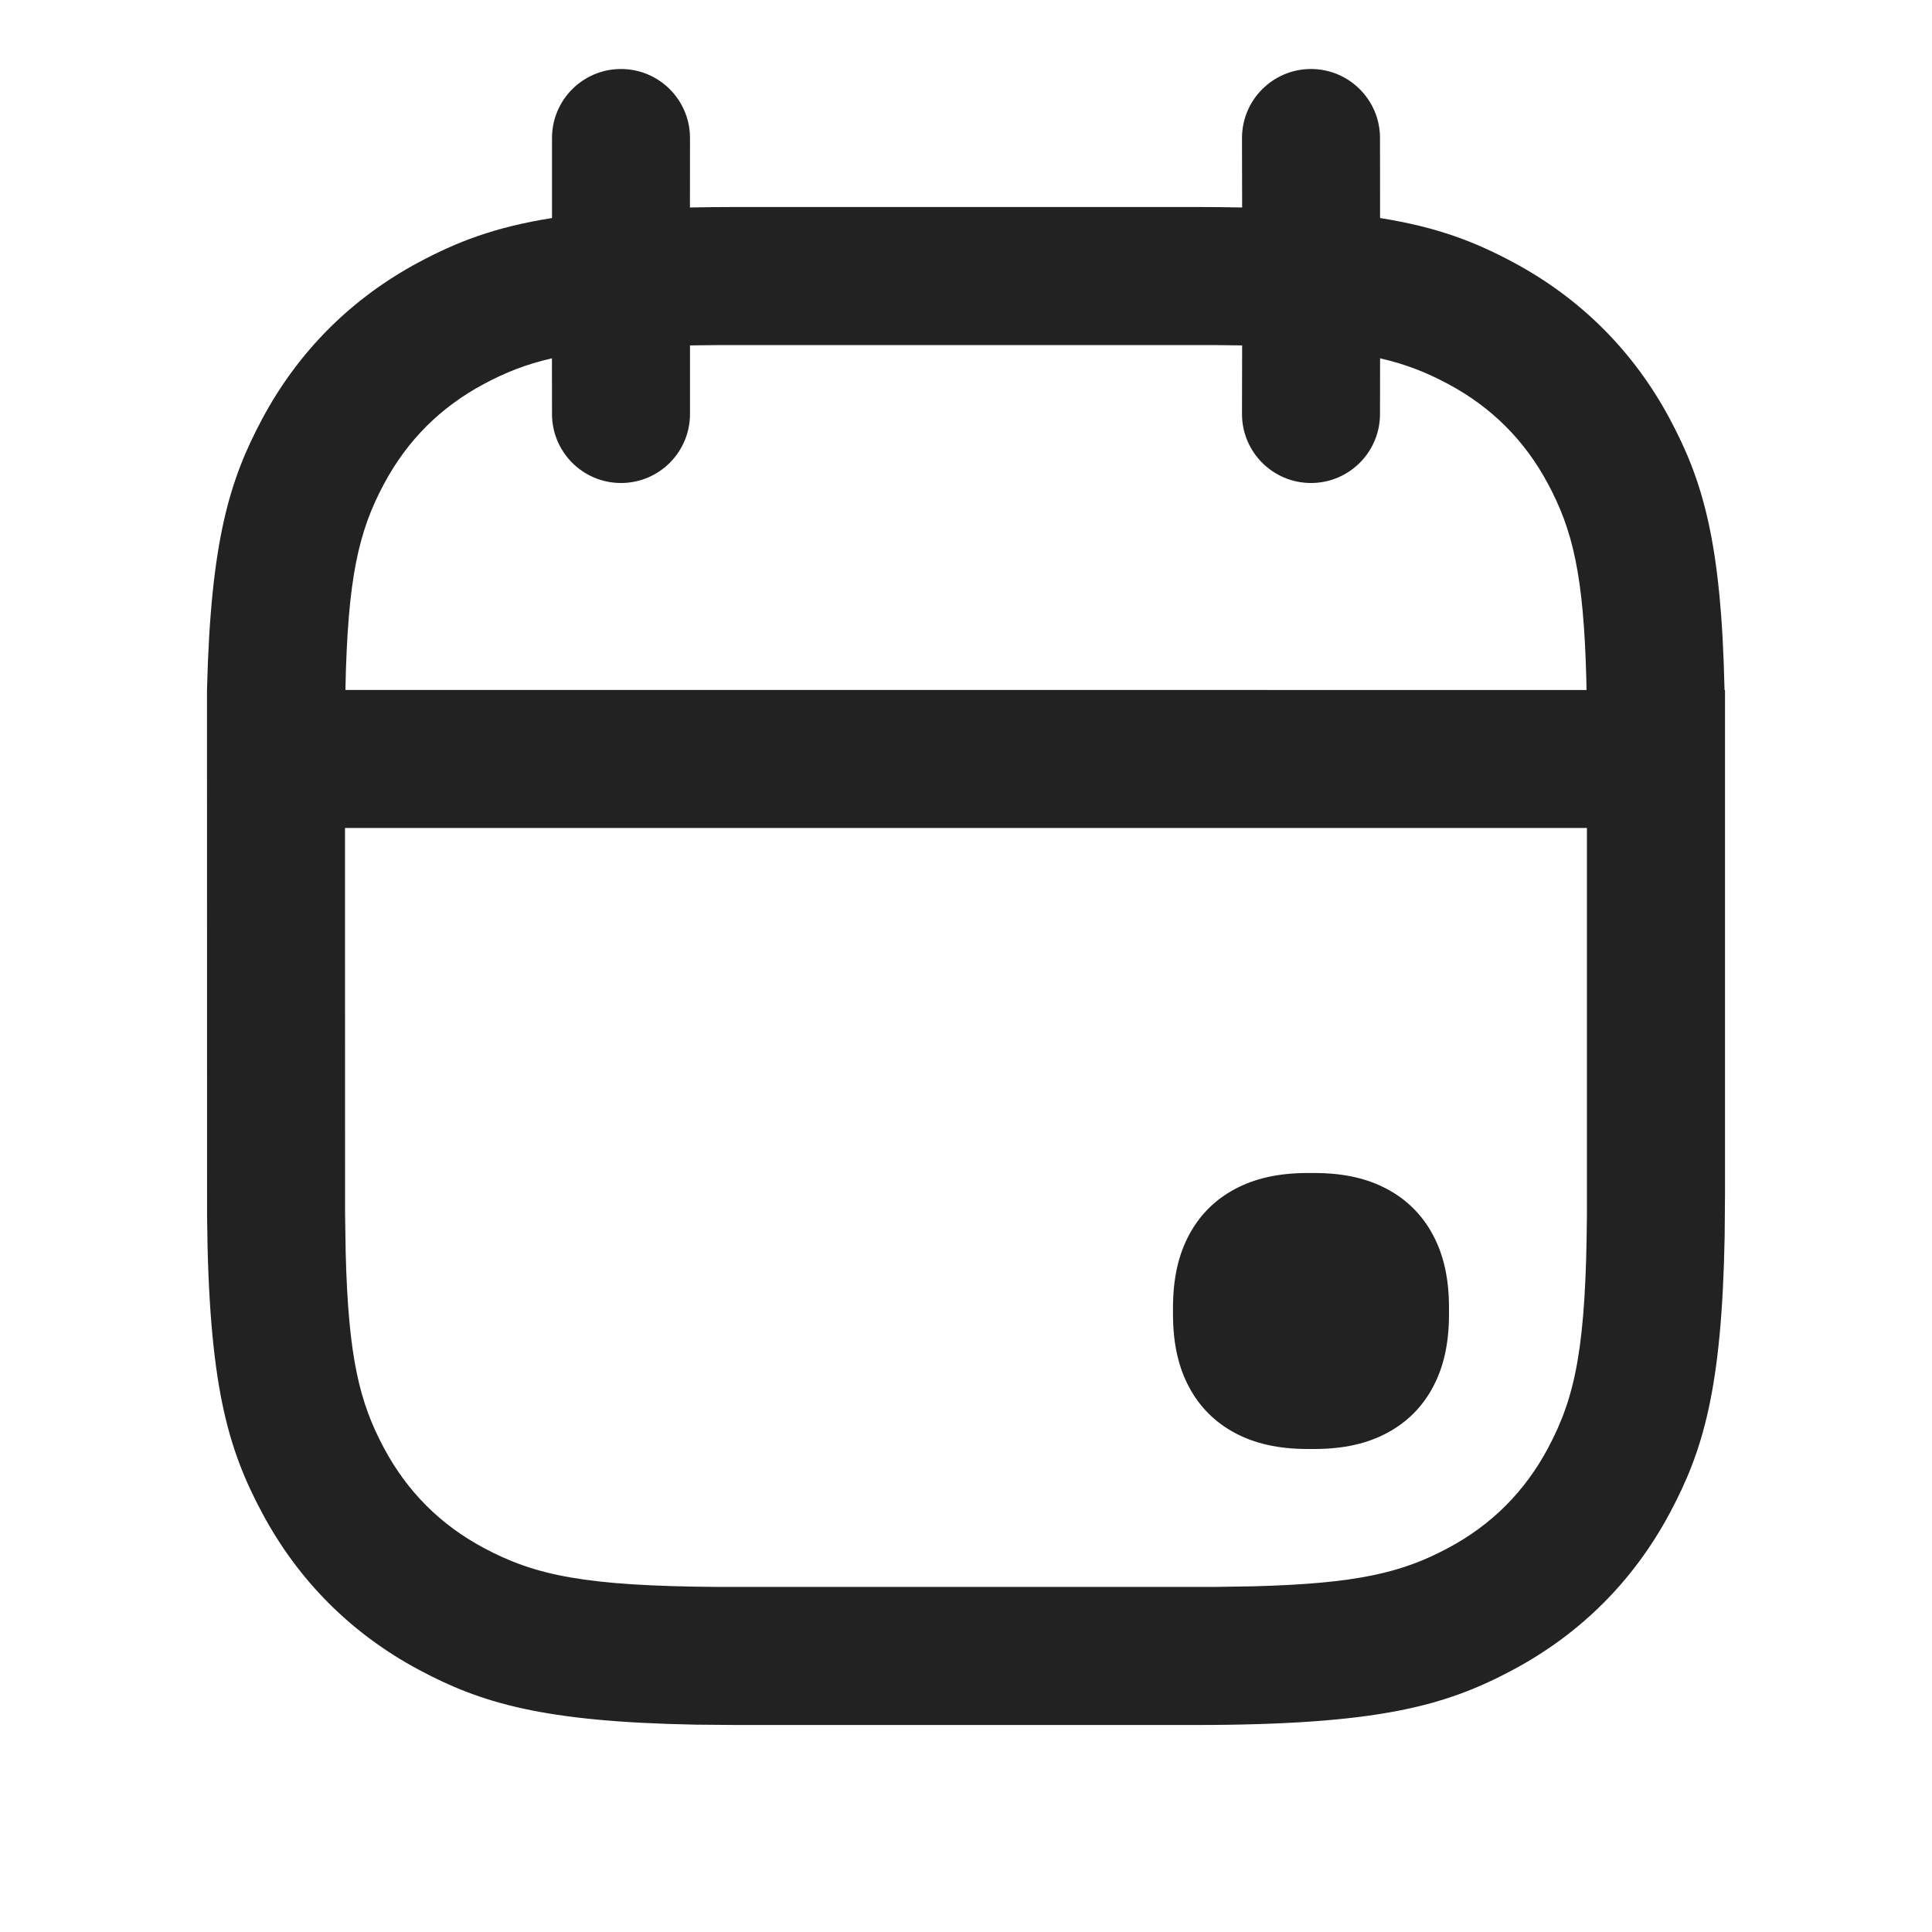 <svg width="28" height="28" viewBox="0 0 28 28" fill="none" xmlns="http://www.w3.org/2000/svg">
<path d="M19 1C19.552 1 20 1.448 20 2L20.001 3.16C20.841 3.293 21.384 3.509 21.93 3.801C22.908 4.324 23.676 5.092 24.199 6.069C24.674 6.958 24.947 7.84 24.993 9.999L25 10V17.308L24.995 17.918C24.954 20.138 24.68 21.031 24.199 21.93C23.676 22.908 22.908 23.676 21.93 24.199C20.953 24.721 19.983 25 17.308 25H10.692L10.082 24.995C7.862 24.954 6.969 24.68 6.069 24.199C5.092 23.676 4.324 22.908 3.801 21.93C3.299 20.992 3.023 20.061 3.001 17.621L3 10.692V10C3.053 7.84 3.326 6.958 3.801 6.069C4.324 5.092 5.092 4.324 6.069 3.801C6.616 3.509 7.16 3.293 8 3.16L8 2C8 1.448 8.448 1 9 1C9.552 1 10 1.448 10 2L9.999 3.007C10.216 3.002 10.447 3 10.692 3H17.308C17.553 3 17.784 3.002 18.002 3.007L18 2C18 1.448 18.448 1 19 1ZM22.999 12H5L5.001 17.591L5.01 18.16C5.049 19.667 5.208 20.32 5.565 20.987C5.902 21.617 6.383 22.099 7.013 22.435C7.759 22.834 8.486 22.986 10.409 22.999H17.591L18.16 22.99C19.667 22.951 20.32 22.792 20.987 22.435C21.617 22.099 22.099 21.617 22.435 20.987C22.834 20.241 22.986 19.514 22.999 17.591L22.999 12ZM19.046 17C19.479 17 19.82 17.081 20.105 17.234C20.39 17.386 20.614 17.61 20.766 17.895C20.919 18.18 21 18.521 21 18.954V19.046C21 19.479 20.919 19.82 20.766 20.105C20.614 20.39 20.39 20.614 20.105 20.766C19.82 20.919 19.479 21 19.046 21H18.954C18.521 21 18.18 20.919 17.895 20.766C17.61 20.614 17.386 20.39 17.234 20.105C17.081 19.82 17 19.479 17 19.046V18.954C17 18.521 17.081 18.18 17.234 17.895C17.386 17.61 17.61 17.386 17.895 17.234C18.18 17.081 18.521 17 18.954 17H19.046ZM17.591 5.001H10.409L10 5.006V6C10 6.552 9.552 7 9 7C8.448 7 8 6.552 8 6L7.999 5.193C7.619 5.28 7.317 5.402 7.013 5.565C6.383 5.902 5.902 6.383 5.565 7.013C5.196 7.703 5.038 8.378 5.006 9.999L22.993 10L22.99 9.84C22.951 8.333 22.792 7.68 22.435 7.013C22.099 6.383 21.617 5.902 20.987 5.565C20.683 5.402 20.382 5.28 20.001 5.193L20 6C20 6.552 19.552 7 19 7C18.448 7 18 6.552 18 6L18.002 5.006C17.872 5.004 17.735 5.002 17.591 5.001Z" fill="#222222"/>
</svg>
